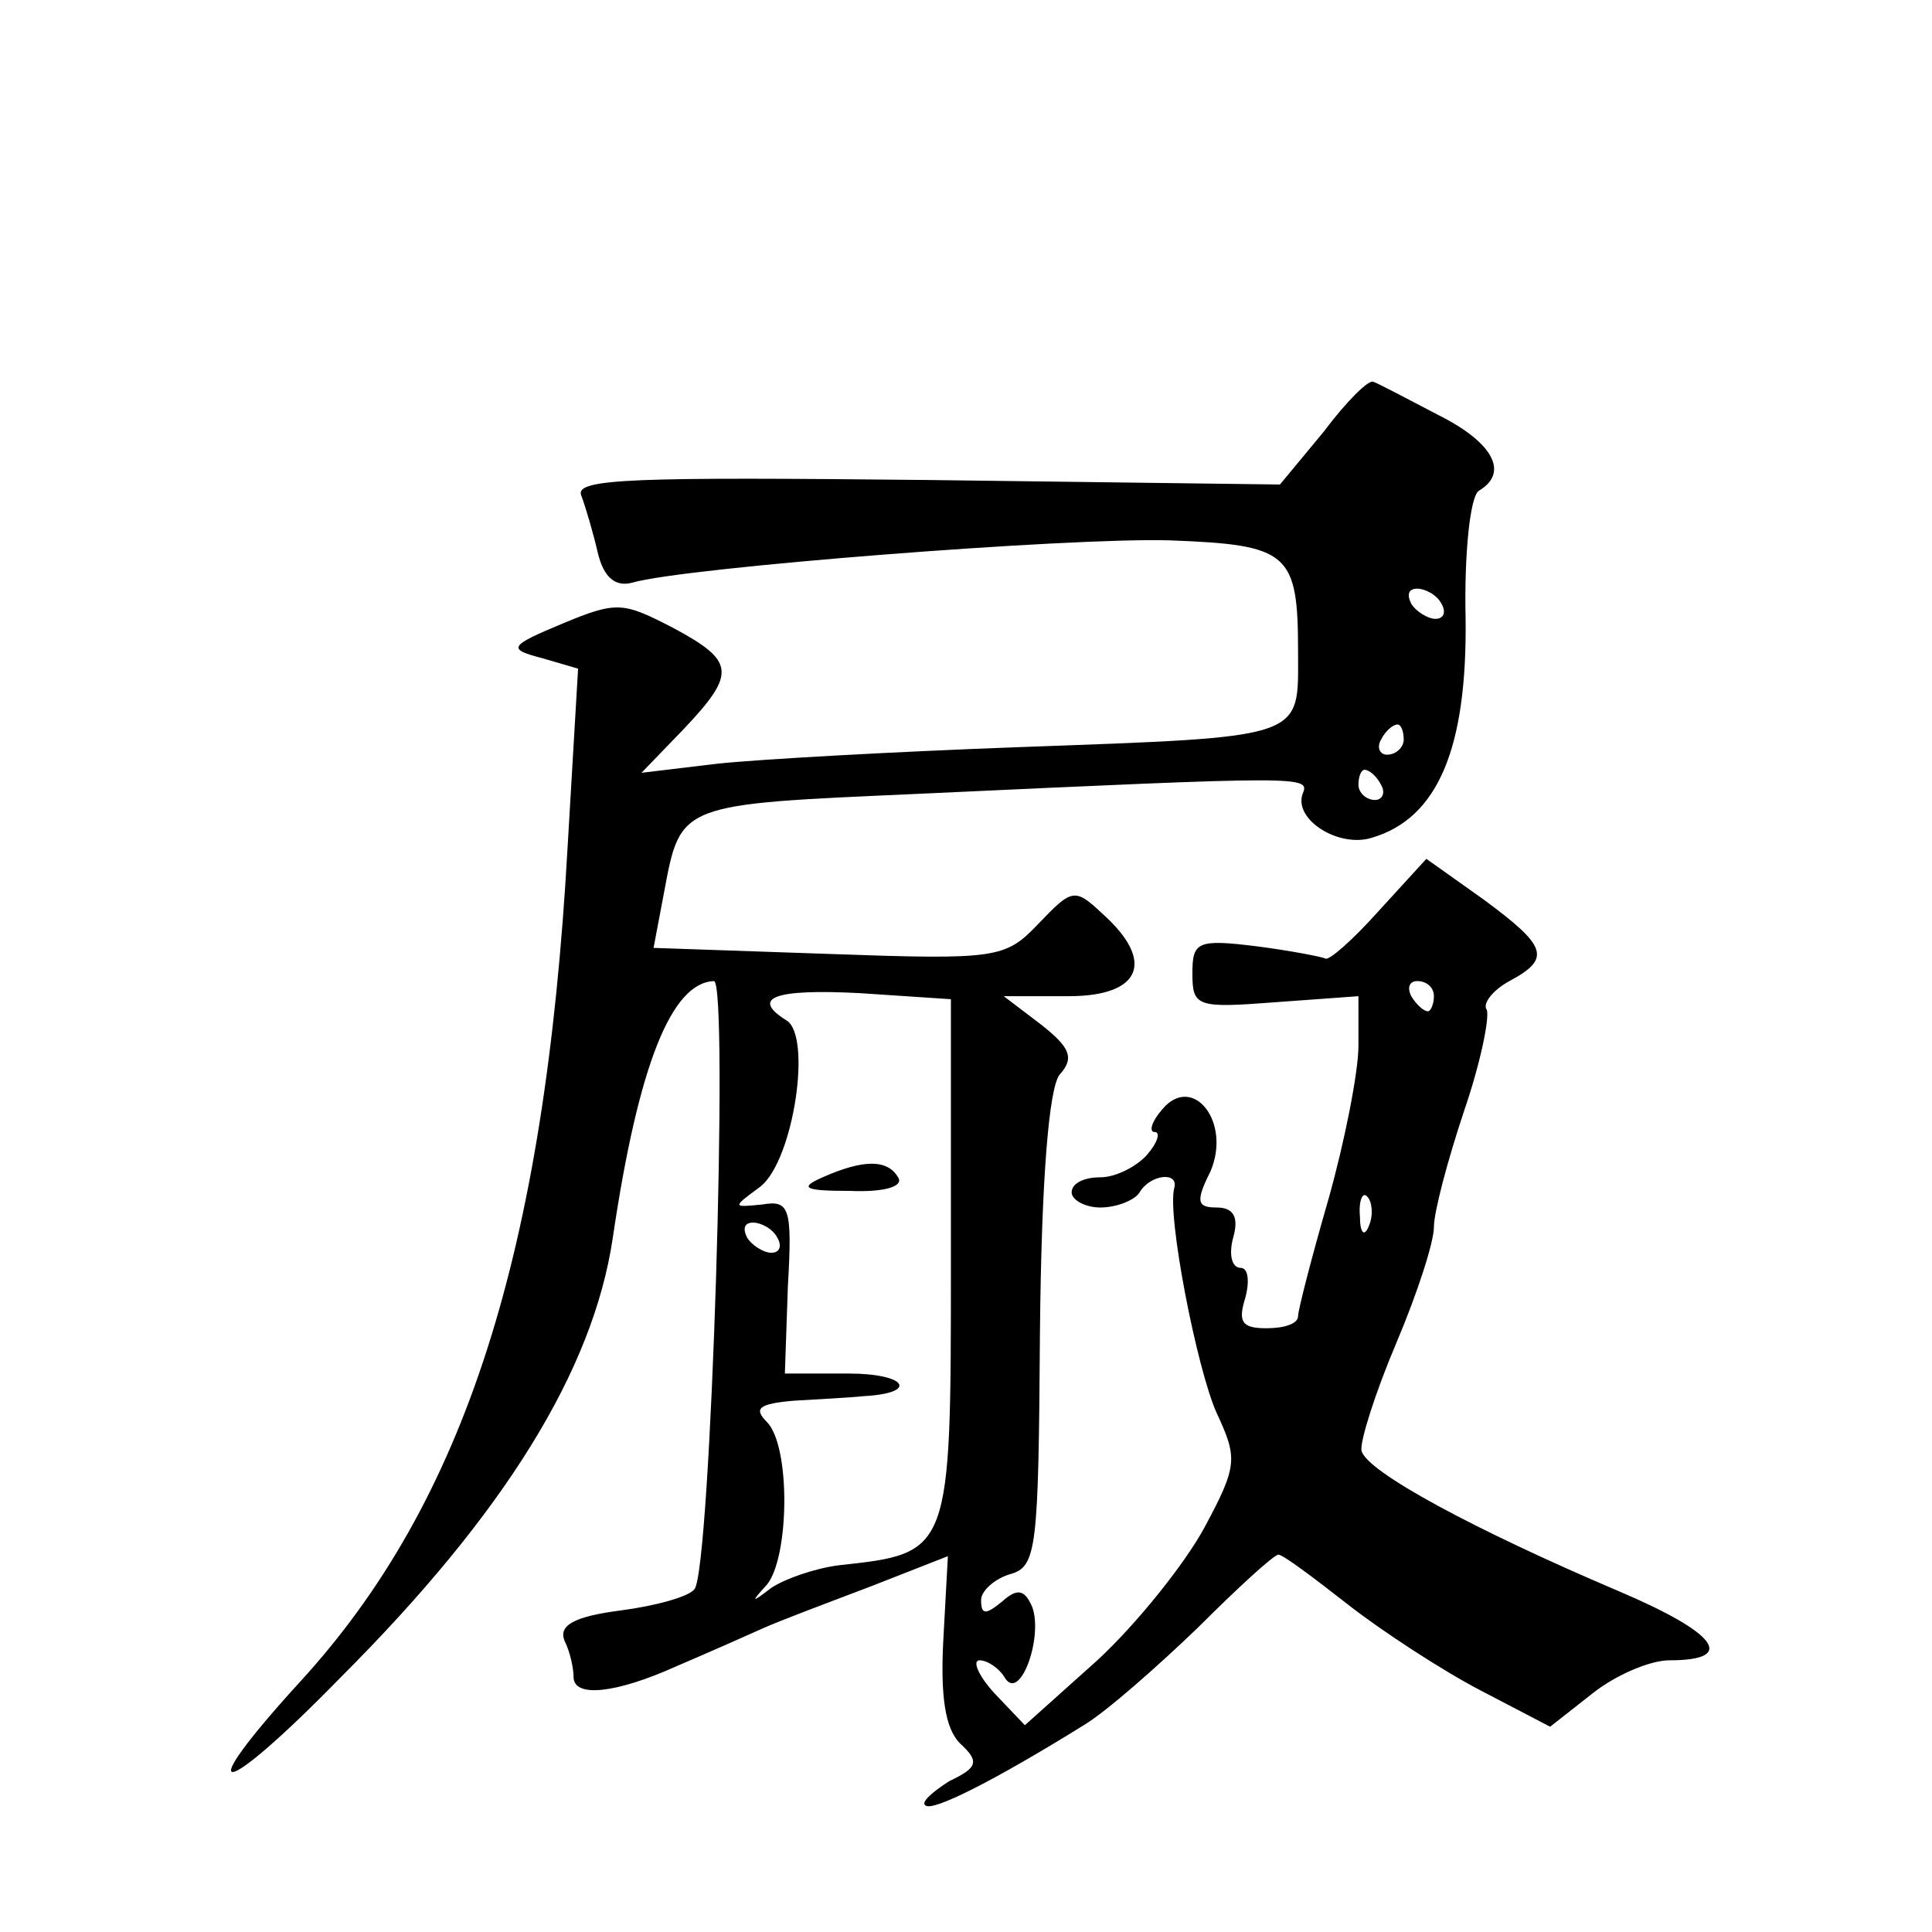 <?xml version="1.0" standalone="no"?>
<!DOCTYPE svg PUBLIC "-//W3C//DTD SVG 20010904//EN"
 "http://www.w3.org/TR/2001/REC-SVG-20010904/DTD/svg10.dtd">
<svg version="1.0" xmlns="http://www.w3.org/2000/svg"
 width="128pt" height="128pt" viewBox="0 0 128 128"
 preserveAspectRatio="xMidYMid meet">
<g transform="translate(0,128) scale(0.1,-0.1)"
fill="#0" stroke="none">
<path d="M877 994 l-29 -35 -234 3 c-193 2 -233 1 -229 -10 3 -8 8 -25 11 -38 4
-17 12 -23 23 -20 34 10 289 30 356 28 79 -3 85 -8 85 -74 0 -58 7 -56 -185 -63
-82 -3 -172 -8 -200 -11 l-50 -6 28 29 c35 37 34 45 -7 67 -33 17 -37 18 -73 3
-36 -15 -37 -17 -14 -23 l24 -7 -7 -119 c-15 -268 -68 -433 -177 -552 -74 -81 -54
-80 27 3 108 108 167 203 180 291 17 115 39 169 67 170 10 0 -2 -392 -13 -403 -4
-5 -26 -11 -49 -14 -31 -4 -41 -10 -37 -20 4 -8 6 -19 6 -24 0 -14 28 -11 68 7
21 9 46 20 57 25 11 5 43 17 72 28 l51 20 -3 -55 c-2 -37 1 -59 11 -69 13 -12 12
-16 -7 -25 -11 -7 -19 -14 -16 -16 4 -5 47 17 105 53 15 9 49 39 76 65 26 26 50
48 53 48 3 0 23 -15 46 -33 23 -18 63 -44 88 -57 l46 -24 28 22 c15 12 38 22 51
22 45 0 32 18 -34 46 -94 40 -167 79 -170 93 -1 6 9 38 23 71 14 33 25 67 25 77
0 10 9 44 20 77 11 32 17 62 15 67 -3 4 4 13 15 19 28 15 25 23 -17 54 l-38 27
-32 -35 c-17 -19 -33 -33 -35 -31 -2 1 -22 5 -45 8 -40 5 -43 3 -43 -18 0 -22 3
-23 55 -19 l55 4 0 -33 c0 -17 -9 -63 -20 -102 -11 -38 -20 -73 -20 -77 0 -5 -9
-8 -21 -8 -16 0 -19 4 -14 20 3 11 2 20 -3 20 -6 0 -8 9 -5 20 4 14 0 20 -11 20
-13 0 -14 4 -4 24 14 33 -12 65 -32 41 -7 -8 -9 -15 -5 -15 4 0 2 -7 -5 -15 -7
-8 -21 -15 -31 -15 -11 0 -19 -4 -19 -10 0 -5 9 -10 19 -10 11 0 23 5 26 10 7 12
26 14 23 3 -5 -18 15 -120 28 -149 14 -30 14 -35 -8 -76 -13 -24 -45 -64 -71 -88
l-48 -43 -20 21 c-11 12 -15 22 -10 22 5 0 13 -5 17 -12 10 -15 25 27 18 47 -5
12 -10 13 -20 4 -11 -9 -14 -9 -14 1 0 6 9 14 19 17 18 5 19 16 20 161 1 102 6
161 13 170 10 11 7 18 -12 33 l-25 19 43 0 c48 0 58 23 22 55 -18 17 -20 16 -42
-7 -22 -23 -27 -24 -139 -20 l-116 4 7 37 c11 59 10 58 167 65 259 12 261 12 256
0 -6 -17 24 -36 46 -29 44 13 63 60 62 145 -1 43 3 82 9 85 20 12 9 32 -27 50 -21
11 -40 21 -43 22 -3 2 -18 -13 -33 -33z m78 -114 c3 -5 2 -10 -4 -10 -5 0 -13 5
-16 10 -3 6 -2 10 4 10 5 0 13 -4 16 -10z m-25 -90 c0 -5 -5 -10 -11 -10 -5 0 -7
5 -4 10 3 6 8 10 11 10 2 0 4 -4 4 -10z m-15 -30 c3 -5 1 -10 -4 -10 -6 0 -11 5
-11 10 0 6 2 10 4 10 3 0 8 -4 11 -10z m-285 -316 c0 -193 0 -193 -74 -201 -16
-2 -36 -9 -45 -15 -13 -10 -14 -10 -3 2 15 18 16 92 0 108 -9 9 -5 12 18 14 16
1 37 2 46 3 37 2 29 15 -10 15 l-42 0 2 58 c3 52 1 57 -17 54 -20 -2 -20 -2 -1
12 22 18 34 100 17 110 -24 15 -8 21 49 18 l60 -4 0 -174z m320 176 c0 -5 -2 -10
-4 -10 -3 0 -8 5 -11 10 -3 6 -1 10 4 10 6 0 11 -4 11 -10z m-43 -152 c-3 -8 -6
-5 -6 6 -1 11 2 17 5 13 3 -3 4 -12 1 -19z m-392 -8 c3 -5 2 -10 -4 -10 -5 0 -13
5 -16 10 -3 6 -2 10 4 10 5 0 13 -4 16 -10z M545 500 c-16 -7 -12 -9 18 -9 23 -1
36 3 32 9 -7 12 -23 12 -50 0z"/>
</g>
</svg>
